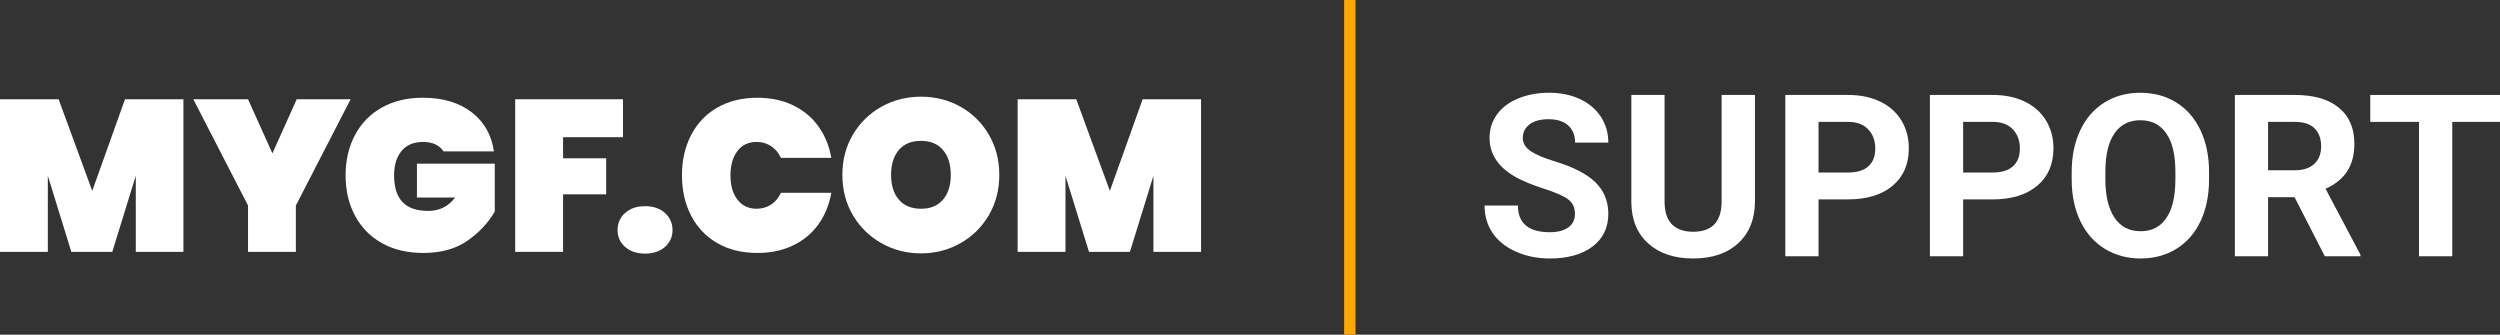 <svg version="1.2" xmlns="http://www.w3.org/2000/svg" viewBox="0 0 635 85" width="635" height="85">
	<rect x="0" y="0" width="635" height="85" fill="#333333" stroke="none"/>
	<style>
		.s0 { fill: #ffffff } 
		.s1 { fill: #ffa803 } 
	</style>
	<g id="SUPPORT WHITE">
		<g id="&lt;Group&gt;">
			<path id="&lt;Compound Path&gt;" class="s0" d="m400.04 54.34q0-2.39-1.69-3.67-1.68-1.28-6.07-2.7-4.39-1.42-6.95-2.8-6.98-3.77-6.98-10.16 0-3.32 1.87-5.92 1.87-2.61 5.37-4.07 3.51-1.46 7.87-1.46 4.39 0 7.82 1.59 3.43 1.59 5.33 4.49 1.9 2.89 1.9 6.58h-8.44q0-2.81-1.77-4.38-1.77-1.56-4.98-1.56-3.1 0-4.81 1.31-1.72 1.31-1.72 3.45 0 2 2.01 3.35 2.01 1.35 5.92 2.53 7.21 2.17 10.5 5.37 3.29 3.21 3.29 7.99 0 5.32-4.02 8.35-4.03 3.02-10.83 3.02-4.73 0-8.61-1.73-3.89-1.73-5.93-4.74-2.04-3.01-2.04-6.98h8.47q0 6.78 8.11 6.78 3.01 0 4.69-1.22 1.69-1.22 1.69-3.42z"/>
			<path id="&lt;Compound Path&gt;" class="s0" d="m445.76 24.12v26.98q0 6.73-4.21 10.64-4.21 3.91-11.49 3.91-7.18 0-11.4-3.8-4.22-3.79-4.3-10.44v-27.29h8.44v27.04q0 4.03 1.92 5.87 1.93 1.84 5.34 1.84 7.12 0 7.23-7.48v-27.27z"/>
			<path id="&lt;Compound Path&gt;" class="s0" d="m461.91 50.65v14.44h-8.44v-40.97h15.98q4.62 0 8.12 1.69 3.5 1.69 5.39 4.8 1.88 3.11 1.88 7.07 0 6.03-4.12 9.5-4.12 3.47-11.41 3.47zm0-6.83h7.54q3.35 0 5.11-1.58 1.76-1.57 1.76-4.5 0-3.01-1.78-4.87-1.77-1.86-4.89-1.91h-7.74z"/>
			<path id="&lt;Compound Path&gt;" class="s0" d="m498.64 50.65v14.44h-8.44v-40.97h15.98q4.62 0 8.12 1.69 3.51 1.69 5.39 4.8 1.89 3.11 1.89 7.07 0 6.03-4.13 9.5-4.12 3.47-11.41 3.47zm0-6.83h7.54q3.35 0 5.11-1.58 1.76-1.57 1.76-4.5 0-3.01-1.77-4.87-1.77-1.86-4.9-1.91h-7.74z"/>
			<path id="&lt;Compound Path&gt;" class="s0" d="m561.1 45.53q0 6.05-2.14 10.61-2.14 4.56-6.12 7.04-3.98 2.47-9.13 2.47-5.09 0-9.09-2.45-3.99-2.44-6.19-6.99-2.19-4.54-2.22-10.45v-2.03q0-6.05 2.18-10.65 2.18-4.6 6.16-7.06 3.98-2.46 9.1-2.46 5.13 0 9.11 2.46 3.98 2.46 6.16 7.06 2.18 4.6 2.18 10.62zm-8.55-1.85q0-6.45-2.31-9.79-2.31-3.35-6.59-3.35-4.24 0-6.55 3.3-2.31 3.31-2.34 9.7v1.99q0 6.28 2.31 9.74 2.31 3.46 6.64 3.46 4.25 0 6.53-3.33 2.28-3.34 2.31-9.72z"/>
			<path id="&lt;Compound Path&gt;" class="s0" d="m582.82 50.09h-6.73v15h-8.44v-40.97h15.22q7.26 0 11.2 3.24 3.94 3.23 3.94 9.14 0 4.19-1.81 6.99-1.82 2.8-5.51 4.46l8.87 16.75v0.39h-9.06zm-6.73-6.84h6.81q3.18 0 4.93-1.62 1.74-1.61 1.74-4.46 0-2.89-1.65-4.55-1.64-1.66-5.05-1.66h-6.78z"/>
			<path id="&lt;Compound Path&gt;" class="s0" d="m635.43 30.96h-12.55v34.13h-8.45v-34.13h-12.38v-6.84h33.38z"/>
		</g>
		<path id="&lt;Path&gt;" class="s1" d="m344.3 0v85h-2.89v-85z"/>
	</g>
	<g id="LOGO">
		<g id="&lt;Group&gt;">
			<path id="&lt;Compound Path&gt;" class="s0" d="m46.59 25.21v38.76h-12.1v-19.32l-5.97 19.32h-10.4l-5.97-19.32v19.32h-12.15v-38.76h14.89l8.54 23.27 8.32-23.27z"/>
			<path id="&lt;Compound Path&gt;" class="s0" d="m89.06 25.21l-13.91 26.99v11.77h-12.15v-11.77l-13.9-26.99h13.9l6.19 13.74 6.18-13.74z"/>
			<path id="&lt;Compound Path&gt;" class="s0" d="m112.64 38.46q-0.71-1.15-2.03-1.78-1.31-0.63-3.17-0.63-3.51 0-5.42 2.27-1.92 2.28-1.92 6.22 0 4.54 2.14 6.79 2.13 2.24 6.57 2.24 4.21 0 6.78-3.39h-9.69v-8.6h19.77v12.16q-2.52 4.32-6.95 7.41-4.44 3.1-11.23 3.1-6.02 0-10.48-2.49-4.46-2.5-6.84-6.98-2.39-4.49-2.39-10.24 0-5.75 2.39-10.24 2.38-4.49 6.81-6.98 4.44-2.49 10.4-2.49 7.61 0 12.4 3.67 4.79 3.67 5.67 9.96z"/>
			<path id="&lt;Compound Path&gt;" class="s0" d="m158.24 25.21v9.64h-15.22v5.36h10.95v9.15h-10.95v14.61h-12.16v-38.76z"/>
			<path id="&lt;Compound Path&gt;" class="s0" d="m158.77 62.71q-1.91-1.69-1.91-4.27 0-2.62 1.91-4.35 1.92-1.72 5.09-1.72 3.12 0 5.04 1.72 1.92 1.73 1.92 4.35 0 2.58-1.92 4.27-1.92 1.7-5.04 1.7-3.17 0-5.09-1.7z"/>
			<path id="&lt;Compound Path&gt;" class="s0" d="m175.55 34.3q2.33-4.49 6.65-6.98 4.33-2.49 10.19-2.49 5.03 0 9 1.89 3.97 1.89 6.46 5.34 2.49 3.45 3.31 8.04h-12.81q-0.87-1.91-2.49-2.98-1.61-1.07-3.69-1.07-3.07 0-4.85 2.3-1.78 2.3-1.78 6.19 0 3.89 1.78 6.18 1.78 2.3 4.85 2.3 2.08 0 3.69-1.06 1.62-1.07 2.49-2.99h12.81q-0.82 4.6-3.31 8.05-2.49 3.45-6.46 5.34-3.97 1.89-9 1.89-5.86 0-10.19-2.49-4.32-2.5-6.65-6.98-2.33-4.49-2.33-10.24 0-5.75 2.33-10.24z"/>
			<path id="&lt;Compound Path&gt;" class="s0" d="m223.9 61.78q-4.57-2.57-7.26-7.11-2.68-4.55-2.68-10.24 0-5.69 2.68-10.24 2.69-4.54 7.26-7.09 4.57-2.54 10.04-2.54 5.48 0 10.02 2.54 4.54 2.55 7.2 7.09 2.66 4.55 2.66 10.24 0 5.69-2.66 10.24-2.66 4.54-7.23 7.11-4.57 2.58-9.99 2.58-5.47 0-10.04-2.58zm15.63-11.08q1.97-2.33 1.97-6.27 0-4-1.97-6.32-1.97-2.33-5.59-2.33-3.67 0-5.64 2.33-1.97 2.32-1.97 6.32 0 3.94 1.97 6.27 1.97 2.32 5.64 2.32 3.62 0 5.59-2.32z"/>
			<path id="&lt;Compound Path&gt;" class="s0" d="m305.07 25.21v38.76h-12.1v-19.32l-5.97 19.32h-10.4l-5.97-19.32v19.32h-12.15v-38.76h14.89l8.54 23.27 8.32-23.27z"/>
		</g>
	</g>
</svg>